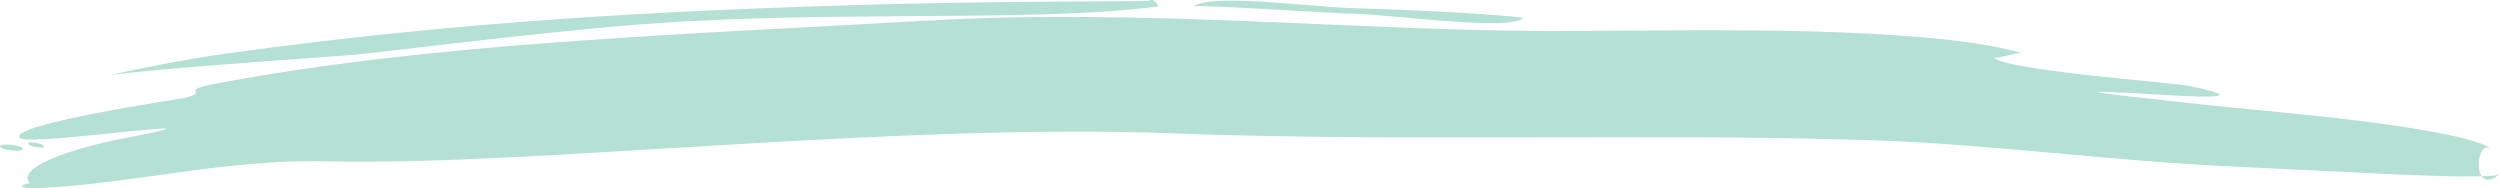 <svg xmlns="http://www.w3.org/2000/svg" width="226" height="17" viewBox="0 0 226 17" fill="none"><path fill-rule="evenodd" clip-rule="evenodd" d="M103.978 0.058C103.978 0.058 103.672 0.08 103.167 0.091C102.662 0.091 101.928 0.102 101.04 0.113C99.266 0.123 96.864 0.145 94.309 0.156C89.214 0.189 83.539 0.297 81.228 0.351C69.892 0.644 60.254 1.056 50.677 1.718C41.1 2.391 31.554 3.313 20.493 4.831C16.469 5.373 9.86 6.74 9.753 6.892C9.875 6.708 14.832 6.23 20.187 5.829C25.526 5.406 31.263 5.048 32.9 4.864C39.662 4.083 48.352 3.03 56.016 2.358C64.721 1.588 73.824 1.512 82.254 1.458C90.698 1.403 98.47 1.382 104.62 0.59C104.896 0.557 104.192 -0.234 103.962 0.069L103.978 0.058Z" fill="#B5E0D4"></path><path fill-rule="evenodd" clip-rule="evenodd" d="M137.696 1.664C137.88 1.534 134.499 1.295 130.903 1.089C127.308 0.904 123.483 0.763 122.826 0.753C118.481 0.666 109.455 -0.658 107.894 0.59C108.139 0.373 120.072 1.197 122.81 1.262C124.264 1.295 127.584 1.675 130.75 1.902C133.917 2.152 136.9 2.25 137.711 1.653L137.696 1.664Z" fill="#B5E0D4"></path><path fill-rule="evenodd" clip-rule="evenodd" d="M182.797 4.809C178.62 3.562 171.139 3.03 163.138 2.824C155.121 2.64 146.6 2.803 140.205 2.803C122.397 2.77 103.029 0.753 83.906 1.859C61.493 3.139 39.188 3.855 19.667 7.532C15.857 8.248 19.177 8.237 16.653 8.855C16.01 8.986 0.62 11.274 1.798 12.467C2.241 12.901 7.703 12.283 11.466 11.893C15.23 11.524 17.295 11.339 10.9 12.565C7.244 13.27 1.232 15.049 2.716 16.589C2.578 16.448 0.528 17.153 4.093 16.969C11.925 16.568 20.676 14.377 29.29 14.583C39.432 14.821 52.635 13.845 66.343 13.053C80.035 12.24 94.217 11.589 105.966 12.055C127.063 12.847 148.696 12.034 168.783 12.663C180.211 13.01 190.66 14.594 202.914 15.103C205.79 15.244 211.329 15.515 216.27 15.754C221.212 15.96 225.541 16.101 226 15.711C223.353 17.967 223.766 12.251 225.266 13.498C224.134 12.543 219.07 11.654 213.593 10.96C208.116 10.276 202.256 9.799 199.518 9.495C190.293 8.487 185.061 7.944 195.158 8.552C197.713 8.714 204.352 9.105 197.912 7.771C196.703 7.478 180.945 6.361 180.165 5.146C180.364 5.46 182.261 4.668 182.812 4.842L182.797 4.809Z" fill="#B5E0D4"></path><path fill-rule="evenodd" clip-rule="evenodd" d="M3.94 13.292C4.184 13.021 2.7 12.749 2.563 12.912C2.318 13.183 3.802 13.455 3.94 13.292Z" fill="#B5E0D4"></path><path fill-rule="evenodd" clip-rule="evenodd" d="M2.042 13.498C2.303 13.205 0.283 12.89 0.023 13.194C-0.237 13.487 1.782 13.802 2.042 13.498Z" fill="#B5E0D4"></path></svg>